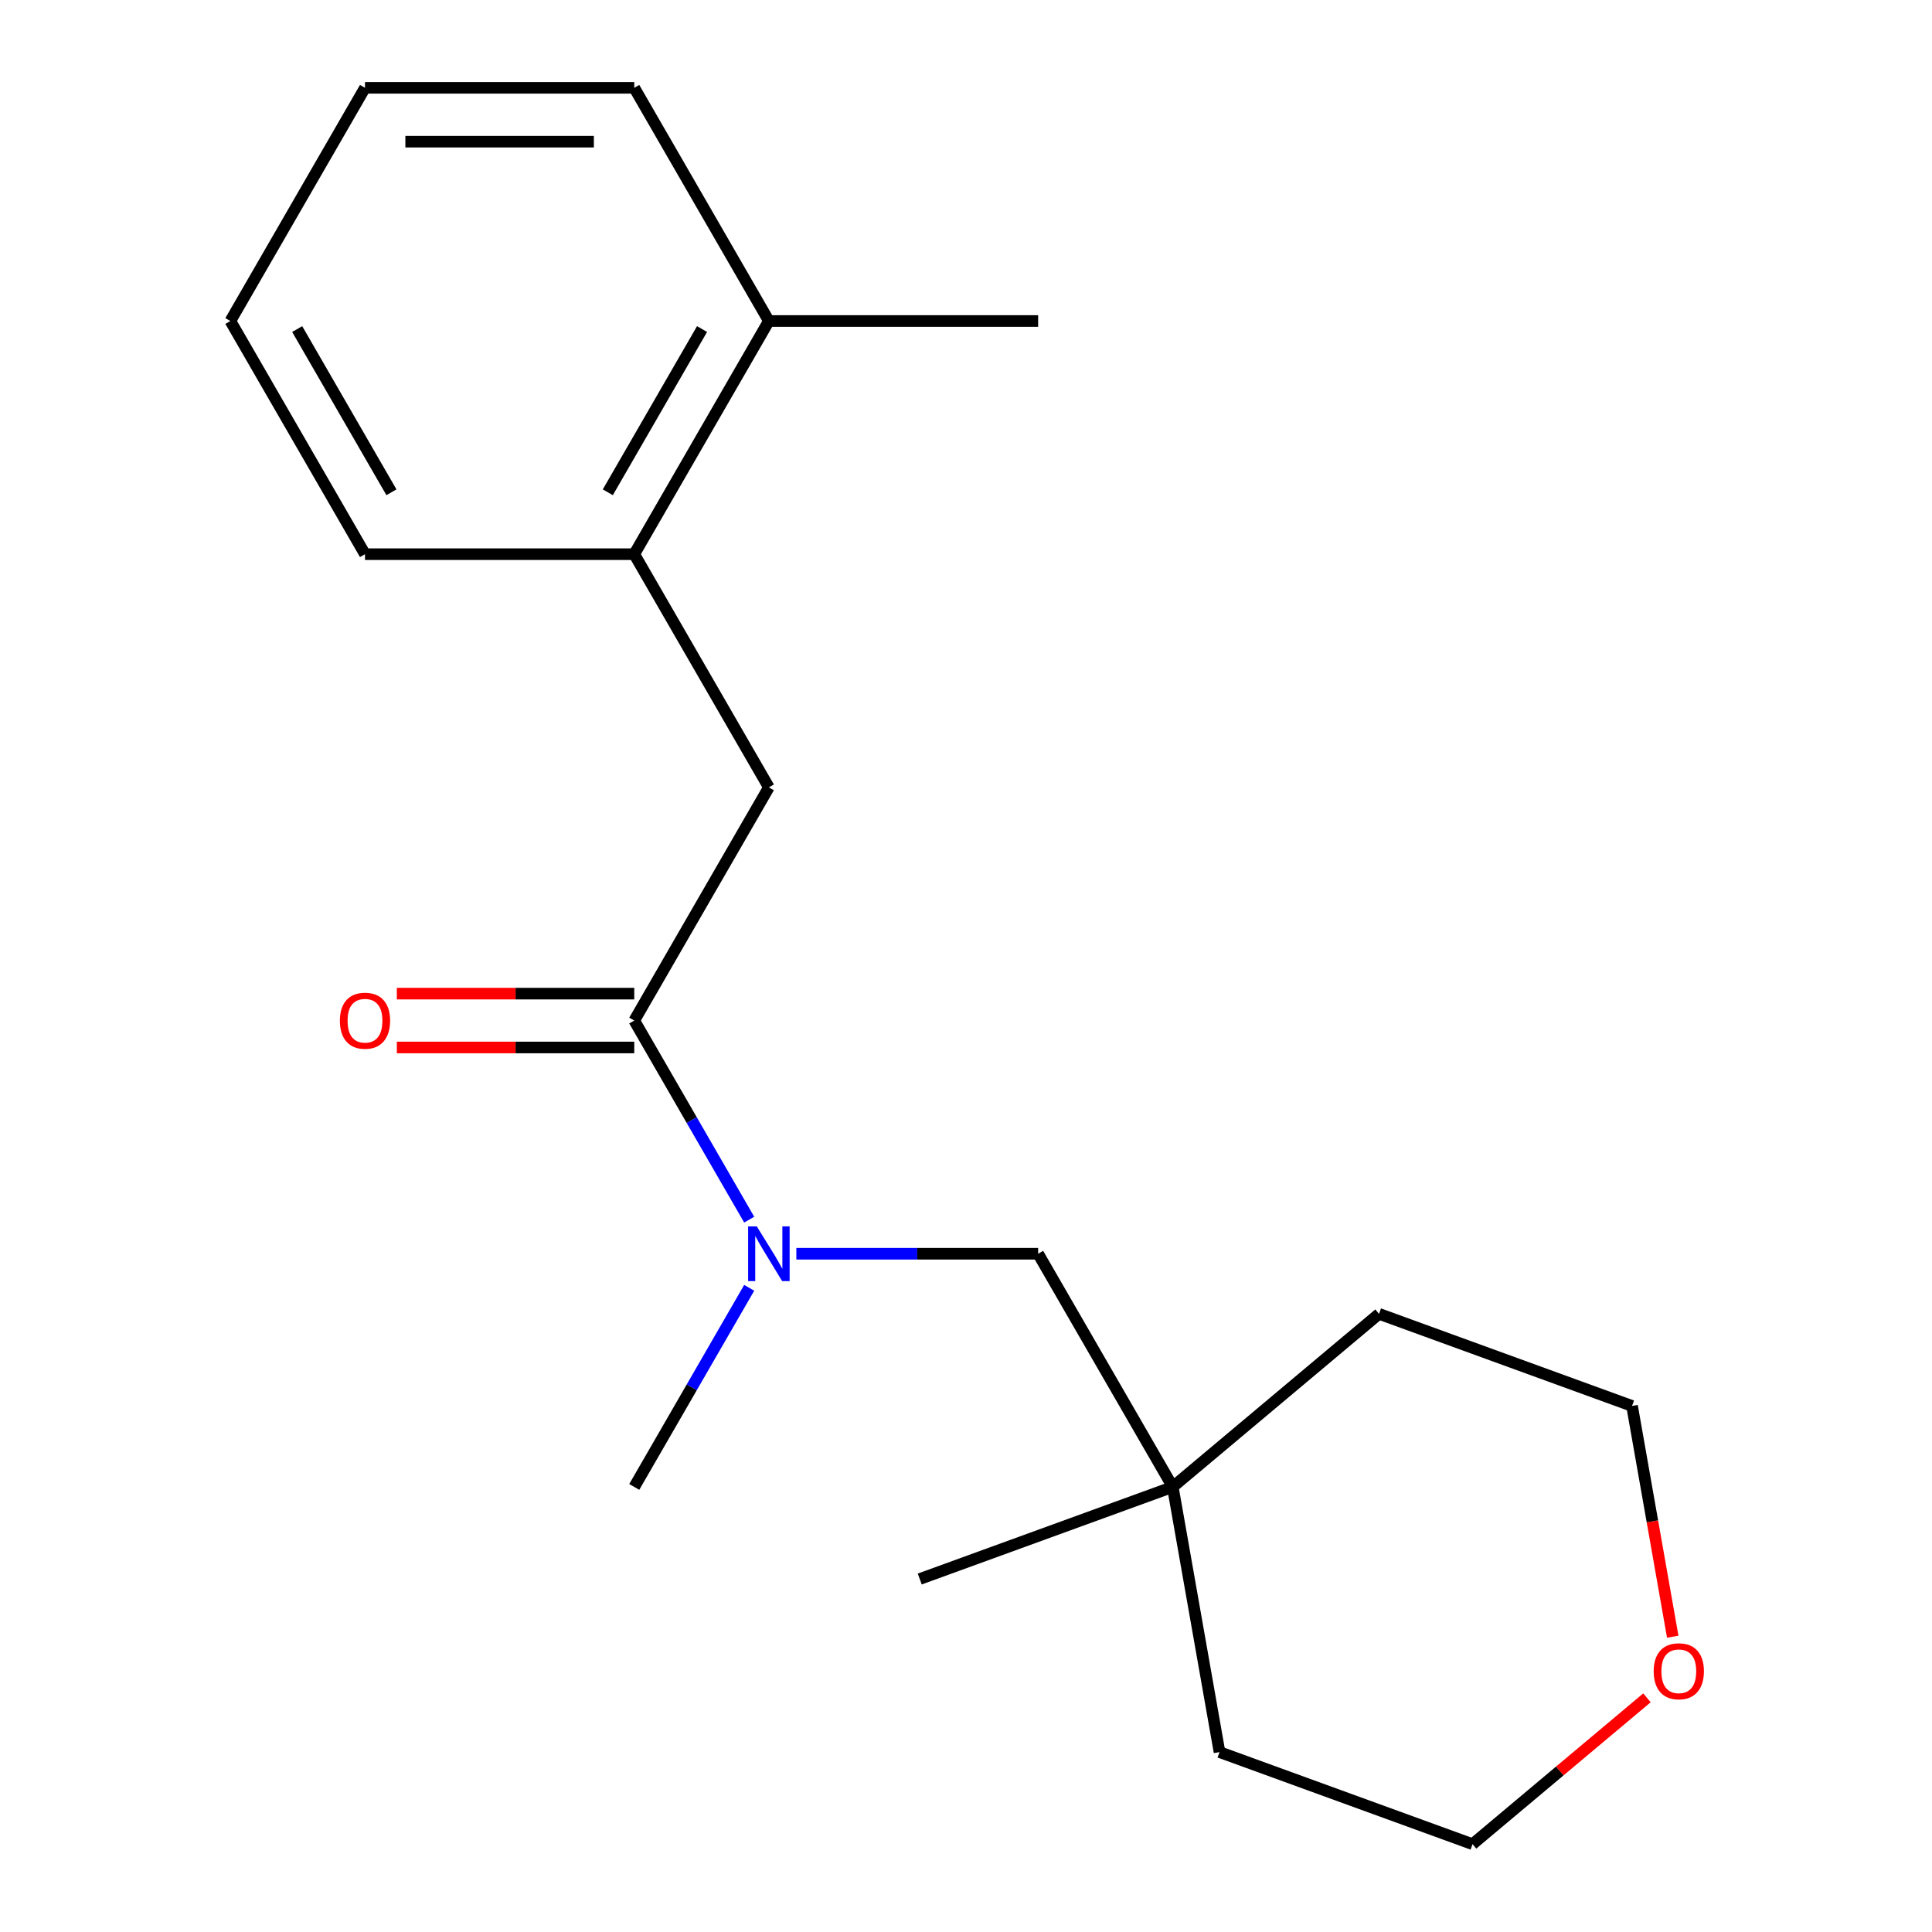 <?xml version='1.0' encoding='iso-8859-1'?>
<svg version='1.1' baseProfile='full'
              xmlns='http://www.w3.org/2000/svg'
                      xmlns:rdkit='http://www.rdkit.org/xml'
                      xmlns:xlink='http://www.w3.org/1999/xlink'
                  xml:space='preserve'
width='1000px' height='1000px' viewBox='0 0 1000 1000'>
<!-- END OF HEADER -->
<rect style='opacity:1.0;fill:#FFFFFF;stroke:none' width='1000' height='1000' x='0' y='0'> </rect>
<path class='bond-0' d='M 328.287,528.237 L 358.035,579.763' style='fill:none;fill-rule:evenodd;stroke:#000000;stroke-width:6px;stroke-linecap:butt;stroke-linejoin:miter;stroke-opacity:1' />
<path class='bond-0' d='M 358.035,579.763 L 387.783,631.289' style='fill:none;fill-rule:evenodd;stroke:#0000FF;stroke-width:6px;stroke-linecap:butt;stroke-linejoin:miter;stroke-opacity:1' />
<path class='bond-1' d='M 328.287,528.237 L 397.97,407.542' style='fill:none;fill-rule:evenodd;stroke:#000000;stroke-width:6px;stroke-linecap:butt;stroke-linejoin:miter;stroke-opacity:1' />
<path class='bond-4' d='M 328.287,514.301 L 266.845,514.301' style='fill:none;fill-rule:evenodd;stroke:#000000;stroke-width:6px;stroke-linecap:butt;stroke-linejoin:miter;stroke-opacity:1' />
<path class='bond-4' d='M 266.845,514.301 L 205.403,514.301' style='fill:none;fill-rule:evenodd;stroke:#FF0000;stroke-width:6px;stroke-linecap:butt;stroke-linejoin:miter;stroke-opacity:1' />
<path class='bond-4' d='M 328.287,542.174 L 266.845,542.174' style='fill:none;fill-rule:evenodd;stroke:#000000;stroke-width:6px;stroke-linecap:butt;stroke-linejoin:miter;stroke-opacity:1' />
<path class='bond-4' d='M 266.845,542.174 L 205.403,542.174' style='fill:none;fill-rule:evenodd;stroke:#FF0000;stroke-width:6px;stroke-linecap:butt;stroke-linejoin:miter;stroke-opacity:1' />
<path class='bond-3' d='M 412.194,648.933 L 474.766,648.933' style='fill:none;fill-rule:evenodd;stroke:#0000FF;stroke-width:6px;stroke-linecap:butt;stroke-linejoin:miter;stroke-opacity:1' />
<path class='bond-3' d='M 474.766,648.933 L 537.338,648.933' style='fill:none;fill-rule:evenodd;stroke:#000000;stroke-width:6px;stroke-linecap:butt;stroke-linejoin:miter;stroke-opacity:1' />
<path class='bond-8' d='M 387.783,666.577 L 358.035,718.103' style='fill:none;fill-rule:evenodd;stroke:#0000FF;stroke-width:6px;stroke-linecap:butt;stroke-linejoin:miter;stroke-opacity:1' />
<path class='bond-8' d='M 358.035,718.103 L 328.287,769.629' style='fill:none;fill-rule:evenodd;stroke:#000000;stroke-width:6px;stroke-linecap:butt;stroke-linejoin:miter;stroke-opacity:1' />
<path class='bond-2' d='M 397.97,407.542 L 328.287,286.846' style='fill:none;fill-rule:evenodd;stroke:#000000;stroke-width:6px;stroke-linecap:butt;stroke-linejoin:miter;stroke-opacity:1' />
<path class='bond-6' d='M 328.287,286.846 L 397.97,166.15' style='fill:none;fill-rule:evenodd;stroke:#000000;stroke-width:6px;stroke-linecap:butt;stroke-linejoin:miter;stroke-opacity:1' />
<path class='bond-6' d='M 314.6,254.805 L 363.379,170.318' style='fill:none;fill-rule:evenodd;stroke:#000000;stroke-width:6px;stroke-linecap:butt;stroke-linejoin:miter;stroke-opacity:1' />
<path class='bond-9' d='M 328.287,286.846 L 188.919,286.846' style='fill:none;fill-rule:evenodd;stroke:#000000;stroke-width:6px;stroke-linecap:butt;stroke-linejoin:miter;stroke-opacity:1' />
<path class='bond-5' d='M 537.338,648.933 L 607.021,769.629' style='fill:none;fill-rule:evenodd;stroke:#000000;stroke-width:6px;stroke-linecap:butt;stroke-linejoin:miter;stroke-opacity:1' />
<path class='bond-10' d='M 607.021,769.629 L 631.222,906.879' style='fill:none;fill-rule:evenodd;stroke:#000000;stroke-width:6px;stroke-linecap:butt;stroke-linejoin:miter;stroke-opacity:1' />
<path class='bond-11' d='M 607.021,769.629 L 713.783,680.045' style='fill:none;fill-rule:evenodd;stroke:#000000;stroke-width:6px;stroke-linecap:butt;stroke-linejoin:miter;stroke-opacity:1' />
<path class='bond-14' d='M 607.021,769.629 L 476.059,817.295' style='fill:none;fill-rule:evenodd;stroke:#000000;stroke-width:6px;stroke-linecap:butt;stroke-linejoin:miter;stroke-opacity:1' />
<path class='bond-15' d='M 397.97,166.15 L 537.338,166.15' style='fill:none;fill-rule:evenodd;stroke:#000000;stroke-width:6px;stroke-linecap:butt;stroke-linejoin:miter;stroke-opacity:1' />
<path class='bond-16' d='M 397.97,166.15 L 328.287,45.455' style='fill:none;fill-rule:evenodd;stroke:#000000;stroke-width:6px;stroke-linecap:butt;stroke-linejoin:miter;stroke-opacity:1' />
<path class='bond-7' d='M 865.807,847.158 L 855.276,787.435' style='fill:none;fill-rule:evenodd;stroke:#FF0000;stroke-width:6px;stroke-linecap:butt;stroke-linejoin:miter;stroke-opacity:1' />
<path class='bond-7' d='M 855.276,787.435 L 844.746,727.712' style='fill:none;fill-rule:evenodd;stroke:#000000;stroke-width:6px;stroke-linecap:butt;stroke-linejoin:miter;stroke-opacity:1' />
<path class='bond-20' d='M 852.462,878.794 L 807.324,916.67' style='fill:none;fill-rule:evenodd;stroke:#FF0000;stroke-width:6px;stroke-linecap:butt;stroke-linejoin:miter;stroke-opacity:1' />
<path class='bond-20' d='M 807.324,916.67 L 762.185,954.545' style='fill:none;fill-rule:evenodd;stroke:#000000;stroke-width:6px;stroke-linecap:butt;stroke-linejoin:miter;stroke-opacity:1' />
<path class='bond-17' d='M 188.919,286.846 L 119.235,166.15' style='fill:none;fill-rule:evenodd;stroke:#000000;stroke-width:6px;stroke-linecap:butt;stroke-linejoin:miter;stroke-opacity:1' />
<path class='bond-17' d='M 202.606,254.805 L 153.827,170.318' style='fill:none;fill-rule:evenodd;stroke:#000000;stroke-width:6px;stroke-linecap:butt;stroke-linejoin:miter;stroke-opacity:1' />
<path class='bond-12' d='M 631.222,906.879 L 762.185,954.545' style='fill:none;fill-rule:evenodd;stroke:#000000;stroke-width:6px;stroke-linecap:butt;stroke-linejoin:miter;stroke-opacity:1' />
<path class='bond-13' d='M 713.783,680.045 L 844.746,727.712' style='fill:none;fill-rule:evenodd;stroke:#000000;stroke-width:6px;stroke-linecap:butt;stroke-linejoin:miter;stroke-opacity:1' />
<path class='bond-19' d='M 328.287,45.455 L 188.919,45.455' style='fill:none;fill-rule:evenodd;stroke:#000000;stroke-width:6px;stroke-linecap:butt;stroke-linejoin:miter;stroke-opacity:1' />
<path class='bond-19' d='M 307.381,73.328 L 209.824,73.328' style='fill:none;fill-rule:evenodd;stroke:#000000;stroke-width:6px;stroke-linecap:butt;stroke-linejoin:miter;stroke-opacity:1' />
<path class='bond-18' d='M 119.235,166.15 L 188.919,45.455' style='fill:none;fill-rule:evenodd;stroke:#000000;stroke-width:6px;stroke-linecap:butt;stroke-linejoin:miter;stroke-opacity:1' />
<path  class='atom-1' d='M 391.71 634.773
L 400.99 649.773
Q 401.91 651.253, 403.39 653.933
Q 404.87 656.613, 404.95 656.773
L 404.95 634.773
L 408.71 634.773
L 408.71 663.093
L 404.83 663.093
L 394.87 646.693
Q 393.71 644.773, 392.47 642.573
Q 391.27 640.373, 390.91 639.693
L 390.91 663.093
L 387.23 663.093
L 387.23 634.773
L 391.71 634.773
' fill='#0000FF'/>
<path  class='atom-5' d='M 175.919 528.317
Q 175.919 521.517, 179.279 517.717
Q 182.639 513.917, 188.919 513.917
Q 195.199 513.917, 198.559 517.717
Q 201.919 521.517, 201.919 528.317
Q 201.919 535.197, 198.519 539.117
Q 195.119 542.997, 188.919 542.997
Q 182.679 542.997, 179.279 539.117
Q 175.919 535.237, 175.919 528.317
M 188.919 539.797
Q 193.239 539.797, 195.559 536.917
Q 197.919 533.997, 197.919 528.317
Q 197.919 522.757, 195.559 519.957
Q 193.239 517.117, 188.919 517.117
Q 184.599 517.117, 182.239 519.917
Q 179.919 522.717, 179.919 528.317
Q 179.919 534.037, 182.239 536.917
Q 184.599 539.797, 188.919 539.797
' fill='#FF0000'/>
<path  class='atom-8' d='M 855.946 865.042
Q 855.946 858.242, 859.306 854.442
Q 862.666 850.642, 868.946 850.642
Q 875.226 850.642, 878.586 854.442
Q 881.946 858.242, 881.946 865.042
Q 881.946 871.922, 878.546 875.842
Q 875.146 879.722, 868.946 879.722
Q 862.706 879.722, 859.306 875.842
Q 855.946 871.962, 855.946 865.042
M 868.946 876.522
Q 873.266 876.522, 875.586 873.642
Q 877.946 870.722, 877.946 865.042
Q 877.946 859.482, 875.586 856.682
Q 873.266 853.842, 868.946 853.842
Q 864.626 853.842, 862.266 856.642
Q 859.946 859.442, 859.946 865.042
Q 859.946 870.762, 862.266 873.642
Q 864.626 876.522, 868.946 876.522
' fill='#FF0000'/>
</svg>
